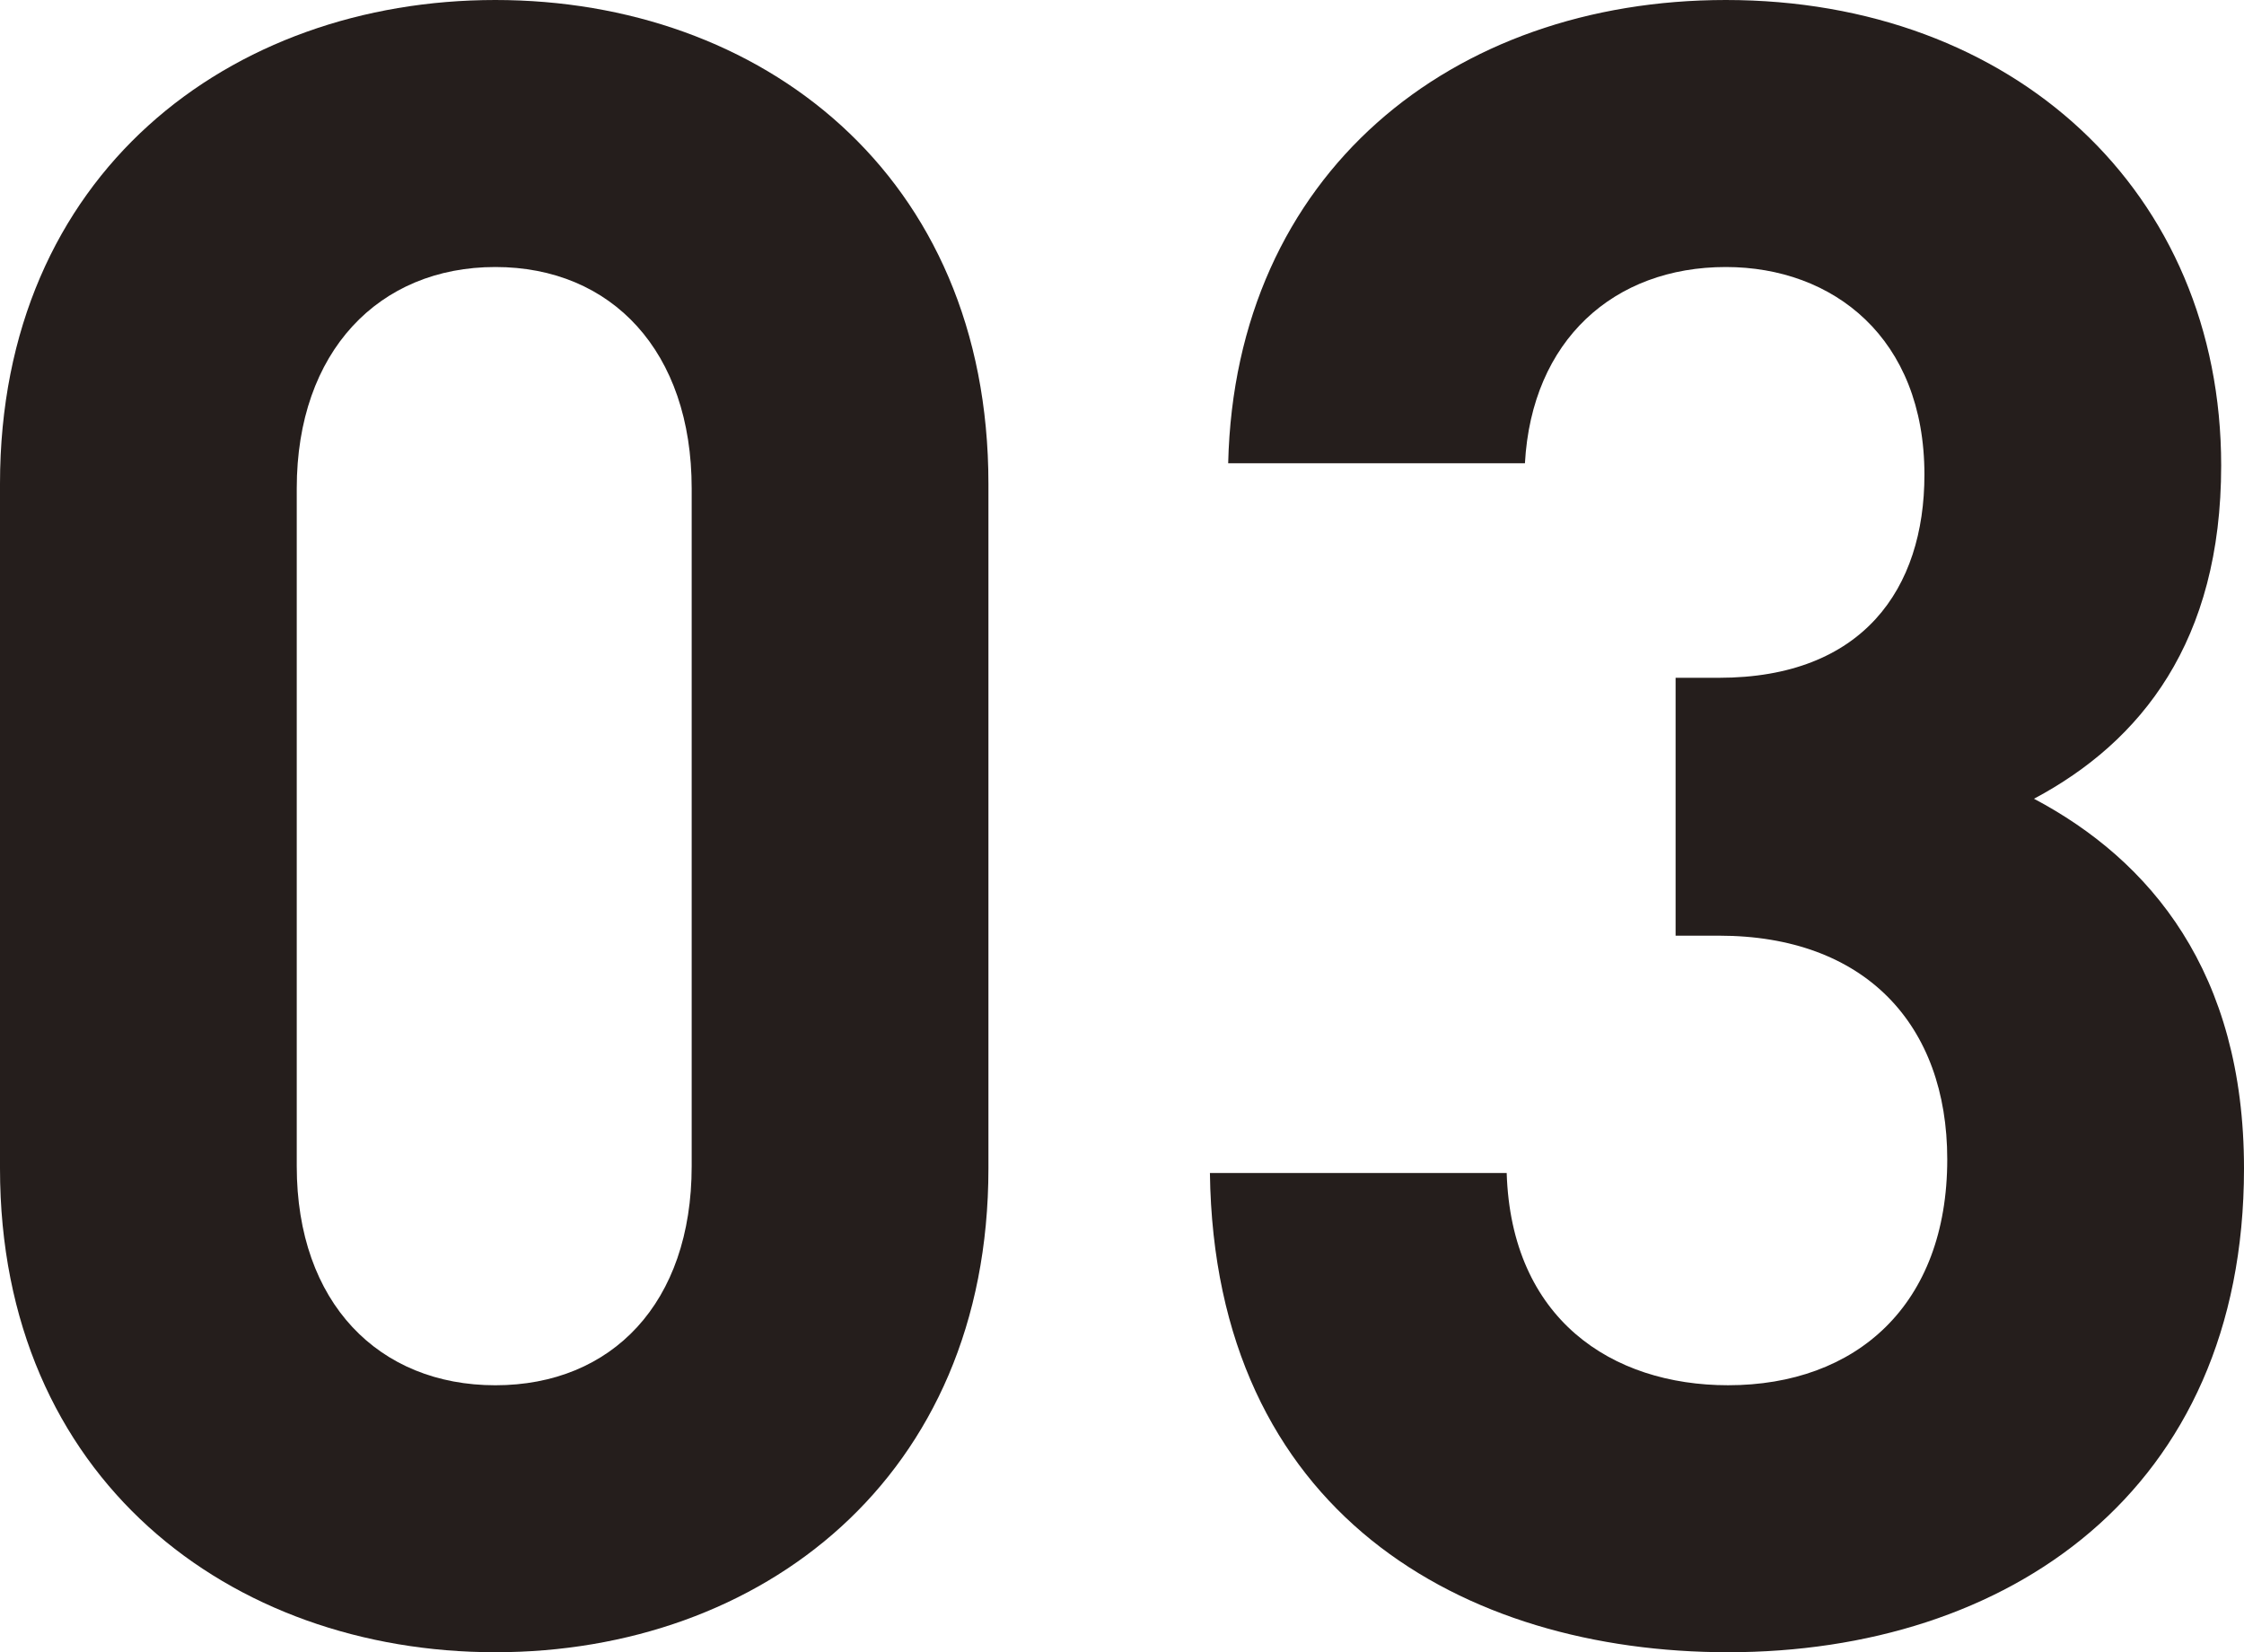 <?xml version="1.0" encoding="UTF-8"?><svg id="_レイヤー_2" xmlns="http://www.w3.org/2000/svg" viewBox="0 0 88.468 65.157"><defs><style>.cls-1{fill:#251e1c;}</style></defs><g id="_テキスト"><g><path class="cls-1" d="m19.529,65.157c-10.44,0-19.529-6.84-19.529-19.079v-26.999C0,6.84,9.089,0,19.529,0s19.439,6.84,19.439,19.079v26.999c0,12.239-9,19.079-19.439,19.079Zm7.74-45.897c0-5.4-3.15-8.73-7.74-8.73s-7.83,3.33-7.83,8.73v26.729c0,5.399,3.24,8.64,7.83,8.64s7.74-3.24,7.74-8.64v-26.729Z"/><path class="cls-1" d="m68.129,65.157c-10.439,0-20.249-5.489-20.429-18.899h11.7c.18,5.76,4.14,8.37,8.729,8.37,5.04,0,8.64-3.15,8.64-8.91,0-5.31-3.24-8.819-9-8.819h-1.71v-10.17h1.71c5.67,0,8.1-3.51,8.1-8.009,0-5.4-3.6-8.19-7.83-8.19-4.41,0-7.65,2.88-7.92,7.74h-11.699c.27-11.43,8.819-18.27,19.619-18.27,11.339,0,19.529,7.56,19.529,18.359,0,6.93-3.15,10.89-7.38,13.14,4.59,2.43,8.28,6.84,8.28,14.579,0,12.779-9.36,19.079-20.339,19.079Z"/></g></g></svg>